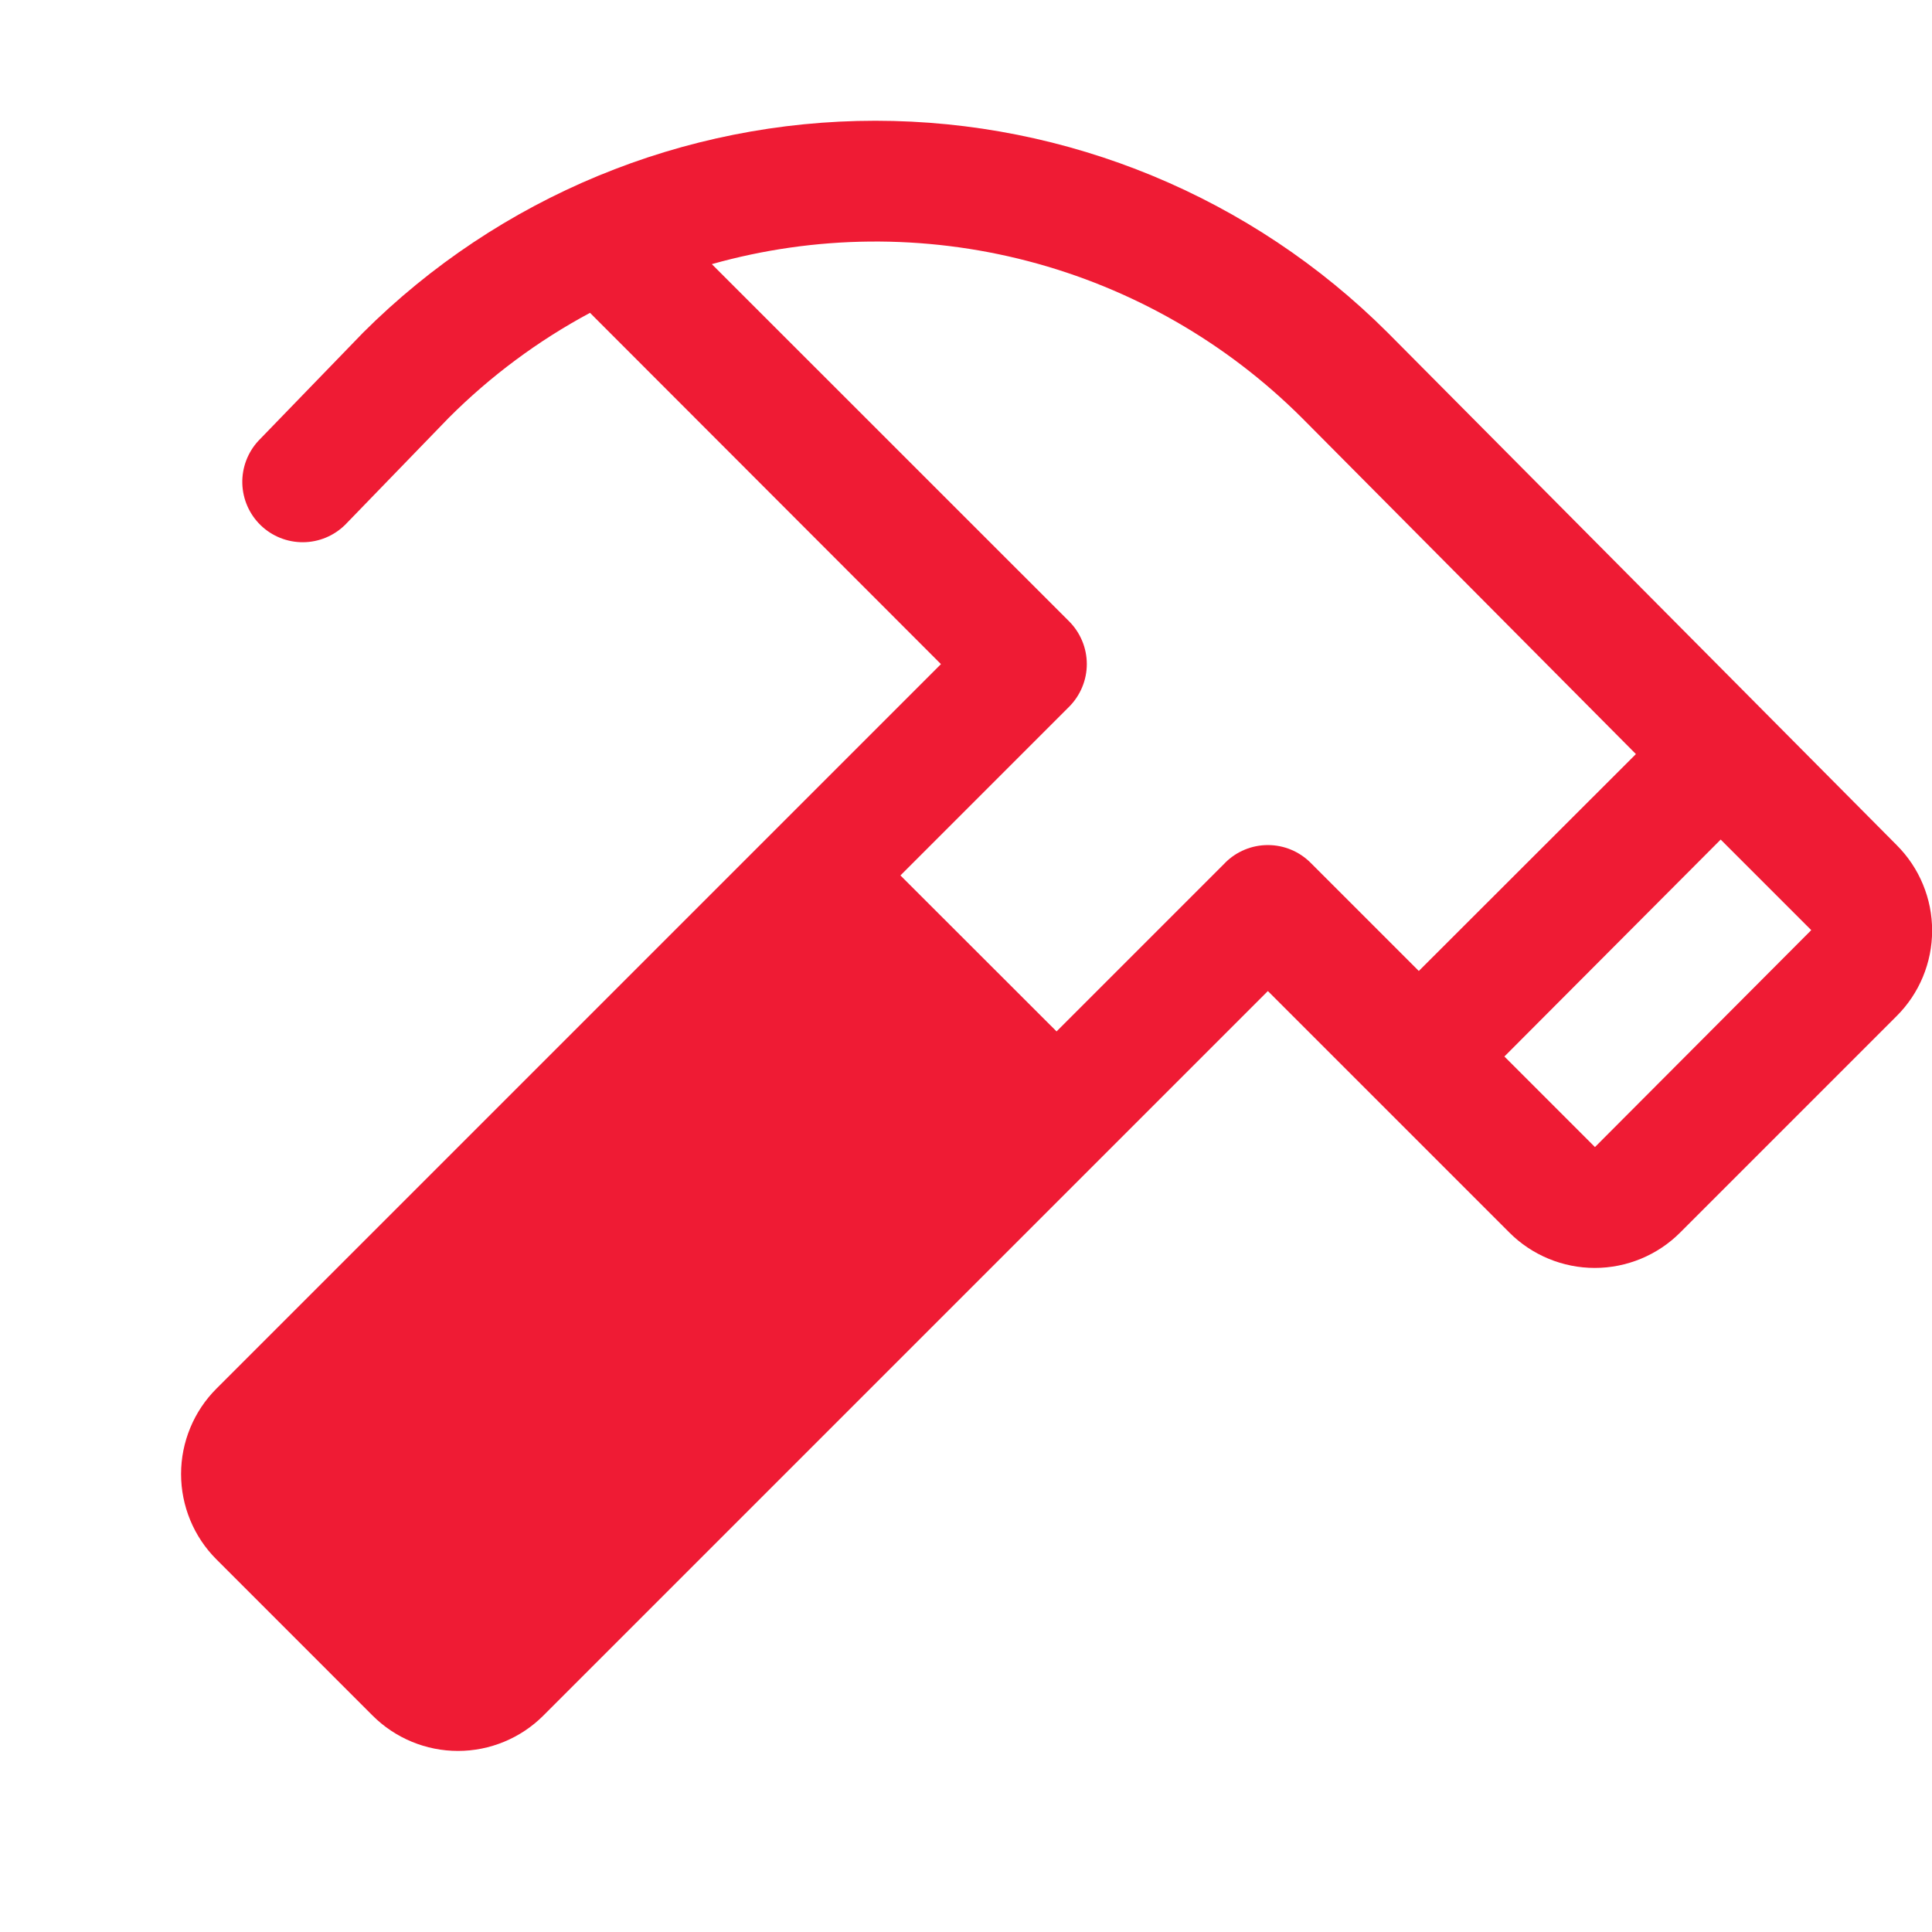 <svg width="64" height="64" viewBox="0 0 64 64" fill="none" xmlns="http://www.w3.org/2000/svg" xmlns:xlink="http://www.w3.org/1999/xlink">
	<desc>
			Created with Pixso.
	</desc>
	<defs>
		<clipPath id="clip2228_641">
			<rect id="Hammer" width="64" height="64" fill="white" fill-opacity="0"/>
		</clipPath>
	</defs>
	<rect id="Hammer" width="64" height="64" fill="#FFFFFF" fill-opacity="0"/>
	<g clip-path="url(#clip2228_641)">
		<path id="Vector" d="M62.835 28L45.97 11.02C41.466 6.525 35.362 4 28.998 4C22.635 4 16.532 6.525 12.027 11.02L12.005 11.043L8.562 14.6C8.206 14.983 8.014 15.491 8.027 16.014C8.041 16.538 8.259 17.035 8.635 17.399C9.011 17.763 9.515 17.965 10.039 17.962C10.562 17.959 11.063 17.751 11.435 17.383L14.868 13.838C16.248 12.457 17.824 11.286 19.545 10.363L31.17 22L7.17 46C6.798 46.371 6.504 46.812 6.303 47.298C6.102 47.783 5.998 48.303 5.998 48.829C5.998 49.354 6.102 49.874 6.303 50.36C6.504 50.845 6.798 51.286 7.17 51.657L12.342 56.83C12.714 57.202 13.155 57.496 13.64 57.697C14.126 57.898 14.646 58.002 15.171 58.002C15.697 58.002 16.217 57.898 16.702 57.697C17.188 57.496 17.628 57.202 18 56.83L42 32.83L50 40.83C50.372 41.202 50.812 41.496 51.298 41.697C51.783 41.898 52.303 42.002 52.829 42.002C53.354 42.002 53.874 41.898 54.36 41.697C54.845 41.496 55.286 41.202 55.657 40.83L62.83 33.657C63.202 33.286 63.497 32.846 63.698 32.361C63.9 31.875 64.004 31.355 64.004 30.83C64.005 30.304 63.902 29.784 63.701 29.299C63.501 28.813 63.206 28.372 62.835 28ZM40.585 28.582L35 34.167L29.828 29L35.415 23.413C35.601 23.227 35.748 23.006 35.849 22.763C35.95 22.521 36.002 22.26 36.002 21.998C36.002 21.735 35.95 21.474 35.849 21.232C35.748 20.989 35.601 20.768 35.415 20.582L23.58 8.75C27 7.787 30.613 7.752 34.051 8.649C37.488 9.546 40.624 11.342 43.137 13.852L54.192 24.98L47 32.165L43.415 28.58C43.229 28.394 43.009 28.247 42.766 28.146C42.523 28.045 42.263 27.994 42 27.994C41.737 27.994 41.477 28.045 41.234 28.146C40.991 28.247 40.77 28.394 40.585 28.58L40.585 28.582ZM52.835 37.998L49.835 34.998L57 27.812L60 30.812L52.835 37.998Z" fill="#EF1B34" fill-opacity="1" fill-rule="nonzero"/>
	</g>
</svg>
